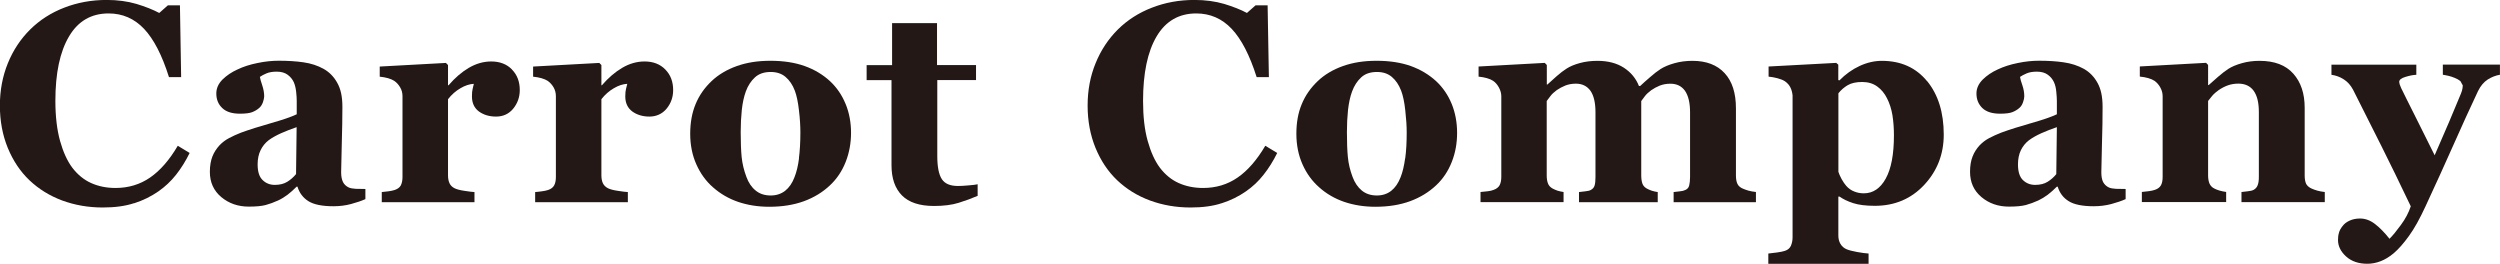 <?xml version="1.0" encoding="UTF-8"?><svg id="b" xmlns="http://www.w3.org/2000/svg" viewBox="0 0 476.27 50.25"><g id="c"><g><path d="m25.57,38.72c1.69-.54,3.22-1.3,4.62-2.27,1.26-.88,2.38-1.93,3.35-3.16.97-1.22,1.83-2.61,2.59-4.15l-2.26-1.37c-1.58,2.69-3.34,4.72-5.27,6.05-1.93,1.33-4.13,1.99-6.6,1.99-1.69,0-3.23-.31-4.62-.93-1.39-.62-2.6-1.61-3.62-2.95-.95-1.28-1.73-2.98-2.32-5.09-.58-2.1-.89-4.65-.89-7.62,0-5.28.87-9.37,2.6-12.28,1.71-2.91,4.23-4.38,7.54-4.38,2.66,0,4.9.98,6.76,2.94,1.84,1.95,3.43,5.02,4.74,9.19h2.32l-.23-13.67h-2.3l-1.64,1.45c-1.18-.63-2.63-1.2-4.33-1.72-1.71-.5-3.61-.76-5.68-.76-2.87,0-5.57.49-8.09,1.47-2.51.97-4.67,2.36-6.47,4.14-1.84,1.82-3.26,3.96-4.27,6.44-1.01,2.48-1.52,5.18-1.52,8.08s.5,5.61,1.5,8.05c1.01,2.45,2.38,4.5,4.12,6.16,1.78,1.69,3.87,2.98,6.26,3.87,2.4.88,4.97,1.33,7.71,1.33,2.3,0,4.28-.26,5.97-.82" style="fill:#231815;"/><path d="m67.86,35.98c-.64-.04-1.11-.12-1.41-.26-.5-.23-.86-.57-1.1-1.02-.23-.47-.36-1.08-.36-1.89,0-.85.05-2.64.12-5.38.08-2.72.12-5.08.12-7.06s-.32-3.41-.97-4.57c-.64-1.17-1.51-2.06-2.61-2.68-1.14-.63-2.42-1.05-3.85-1.25-1.43-.21-3.01-.3-4.71-.3-1.23,0-2.57.13-4.01.43-1.45.29-2.73.7-3.83,1.23-1.13.51-2.09,1.16-2.87,1.93-.78.79-1.17,1.67-1.17,2.65,0,1.15.38,2.07,1.15,2.79.76.72,1.88,1.06,3.36,1.06,1.04,0,1.82-.1,2.32-.29.5-.2.96-.46,1.36-.82.3-.26.53-.62.69-1.07.15-.45.24-.83.24-1.13,0-.67-.13-1.36-.37-2.09-.24-.72-.4-1.25-.45-1.61.31-.22.73-.45,1.25-.67.52-.22,1.17-.33,1.95-.33.87,0,1.56.2,2.09.59.53.39.92.87,1.17,1.42.22.5.37,1.11.45,1.82.08.73.11,1.31.11,1.75v2.54c-1.02.49-2.65,1.05-4.87,1.68-2.22.63-4.13,1.23-5.72,1.81-.82.32-1.59.67-2.29,1.04-.69.36-1.31.83-1.84,1.39-.58.63-1.03,1.33-1.35,2.13-.31.81-.48,1.78-.48,2.92,0,1.99.73,3.59,2.17,4.8,1.45,1.21,3.19,1.82,5.24,1.82,1.38,0,2.45-.1,3.21-.3.77-.21,1.57-.5,2.4-.88.64-.3,1.23-.67,1.78-1.08.55-.43,1.13-.93,1.73-1.54h.16c.37,1.21,1.07,2.12,2.08,2.76,1.02.64,2.61.97,4.77.97,1.18,0,2.3-.14,3.34-.42,1.06-.29,1.98-.59,2.75-.94v-1.93c-.53,0-1.11-.01-1.76-.03m-11.45-2.81c-.48.59-1.03,1.07-1.66,1.46-.64.4-1.43.6-2.4.6-.92,0-1.69-.31-2.32-.93-.63-.61-.94-1.6-.94-2.97,0-1.04.19-1.95.56-2.7.37-.77.88-1.39,1.53-1.9.62-.46,1.42-.91,2.39-1.35.98-.43,1.96-.81,2.95-1.15l-.11,8.93Z" style="fill:#231815;"/><path d="m97.53,13.23c-.99-1.01-2.31-1.52-3.94-1.52-1.48,0-2.9.41-4.27,1.21-1.36.8-2.65,1.91-3.86,3.32h-.11v-3.85l-.4-.4-12.61.69v1.93c.58.05,1.11.16,1.6.29.48.14.88.32,1.2.53.43.3.79.7,1.09,1.21.3.5.45,1.07.45,1.7v15.37c0,.65-.11,1.18-.31,1.59-.21.4-.6.7-1.17.89-.32.11-.7.19-1.15.25-.45.06-.89.12-1.32.15v1.93h17.66v-1.93c-.39-.02-1.02-.09-1.89-.23-.87-.12-1.5-.3-1.89-.49-.46-.23-.78-.54-.97-.95-.19-.4-.29-.91-.29-1.53v-14.49c.69-.88,1.47-1.57,2.37-2.09.89-.53,1.75-.8,2.55-.84l-.23.97c-.09.33-.13.81-.13,1.43,0,1.25.44,2.21,1.33,2.87.89.64,1.98.97,3.26.97,1.36,0,2.45-.51,3.28-1.52.82-1.01,1.24-2.19,1.24-3.53,0-1.59-.49-2.9-1.49-3.91" style="fill:#231815;"/><path d="m126.74,13.23c-.99-1.01-2.31-1.52-3.94-1.52-1.48,0-2.9.41-4.26,1.21-1.36.8-2.66,1.91-3.87,3.32h-.1v-3.85l-.4-.4-12.61.69v1.93c.58.05,1.12.16,1.6.29.49.14.9.32,1.21.53.42.3.79.7,1.09,1.21.29.5.44,1.07.44,1.7v15.37c0,.65-.1,1.18-.32,1.59-.21.4-.59.7-1.15.89-.32.11-.69.19-1.15.25-.45.06-.89.12-1.33.15v1.93h17.66v-1.93c-.39-.02-1.02-.09-1.89-.23-.87-.12-1.49-.3-1.88-.49-.46-.23-.78-.54-.98-.95-.19-.4-.29-.91-.29-1.53v-14.49c.68-.88,1.48-1.57,2.37-2.09.89-.53,1.75-.8,2.56-.84l-.24.97c-.09.33-.14.81-.14,1.43,0,1.25.45,2.21,1.34,2.87.89.64,1.98.97,3.27.97s2.44-.51,3.27-1.52c.83-1.01,1.24-2.19,1.24-3.53,0-1.59-.49-2.9-1.49-3.91" style="fill:#231815;"/><path d="m161.09,19.8c-.69-1.69-1.68-3.14-2.98-4.35-1.34-1.23-2.94-2.2-4.82-2.87-1.87-.67-4.05-1-6.51-1s-4.5.33-6.4,1c-1.91.68-3.52,1.64-4.82,2.87-1.36,1.29-2.38,2.76-3.05,4.4-.68,1.64-1.02,3.53-1.02,5.64s.39,4.09,1.17,5.82c.77,1.73,1.82,3.19,3.17,4.37,1.4,1.24,2.99,2.16,4.79,2.78,1.8.61,3.78.93,5.93.93,2.49,0,4.68-.36,6.61-1.06,1.93-.71,3.59-1.73,4.97-3.04,1.31-1.23,2.3-2.72,2.98-4.45.68-1.73,1.02-3.58,1.02-5.54s-.34-3.8-1.03-5.49m-8.88,10.35c-.18,1.41-.47,2.61-.86,3.59-.43,1.15-1.04,2.01-1.8,2.61-.76.58-1.66.88-2.73.88-1.16,0-2.13-.32-2.88-.95-.77-.62-1.35-1.49-1.75-2.58-.48-1.27-.78-2.54-.91-3.8-.12-1.25-.18-2.84-.18-4.76,0-1.46.07-2.86.21-4.21.15-1.35.4-2.52.77-3.53.4-1.09.98-1.98,1.73-2.67.75-.69,1.75-1.03,3-1.03,1.15,0,2.1.31,2.84.95.75.64,1.34,1.5,1.76,2.61.35.92.61,2.17.79,3.76.19,1.58.27,2.98.27,4.21,0,1.87-.1,3.5-.28,4.91" style="fill:#231815;"/><path d="m186.26,35.1c-.33.08-.92.16-1.77.22-.85.08-1.51.11-1.99.11-1.48,0-2.5-.43-3.07-1.3-.57-.86-.87-2.33-.87-4.39v-14.49h7.38v-2.86h-7.43V4.41h-8.56v8h-4.85v2.86h4.74v16.23c0,2.48.67,4.4,1.99,5.73,1.33,1.34,3.36,2.01,6.11,2.01,1.84,0,3.41-.2,4.69-.6,1.29-.4,2.49-.84,3.62-1.33v-2.21Z" style="fill:#231815;"/><path d="m232.75,38.72c1.69-.54,3.23-1.3,4.62-2.27,1.27-.88,2.39-1.93,3.35-3.16.97-1.22,1.84-2.61,2.6-4.15l-2.27-1.37c-1.59,2.69-3.34,4.72-5.27,6.05-1.92,1.33-4.12,1.99-6.59,1.99-1.69,0-3.23-.31-4.62-.93-1.4-.62-2.6-1.61-3.62-2.95-.95-1.28-1.72-2.98-2.31-5.09-.59-2.1-.88-4.65-.88-7.62,0-5.28.86-9.37,2.58-12.28,1.72-2.91,4.25-4.38,7.55-4.38,2.65,0,4.91.98,6.76,2.94,1.84,1.95,3.43,5.02,4.75,9.19h2.33l-.24-13.67h-2.3l-1.64,1.45c-1.17-.63-2.62-1.2-4.32-1.72-1.72-.5-3.61-.76-5.69-.76-2.87,0-5.57.49-8.08,1.47-2.52.97-4.68,2.36-6.48,4.14-1.83,1.82-3.25,3.96-4.26,6.44-1.02,2.48-1.52,5.18-1.52,8.08s.5,5.61,1.5,8.05c1.01,2.45,2.38,4.5,4.12,6.16,1.78,1.69,3.86,2.98,6.27,3.87,2.4.88,4.97,1.33,7.72,1.33,2.28,0,4.27-.26,5.95-.82" style="fill:#231815;"/><path d="m276.56,19.8c-.69-1.69-1.68-3.14-2.98-4.35-1.34-1.23-2.95-2.2-4.81-2.87-1.88-.67-4.05-1-6.51-1s-4.5.33-6.41,1c-1.91.68-3.52,1.64-4.81,2.87-1.36,1.29-2.38,2.76-3.05,4.4-.69,1.64-1.02,3.53-1.02,5.64s.39,4.09,1.17,5.82c.76,1.73,1.83,3.19,3.17,4.37,1.38,1.24,2.98,2.16,4.78,2.78,1.81.61,3.78.93,5.93.93,2.49,0,4.69-.36,6.61-1.06,1.93-.71,3.59-1.73,4.98-3.04,1.31-1.23,2.29-2.72,2.97-4.45.69-1.73,1.01-3.58,1.01-5.54s-.34-3.8-1.02-5.49m-8.88,10.35c-.19,1.41-.47,2.61-.86,3.59-.44,1.15-1.04,2.01-1.8,2.61-.75.58-1.66.88-2.72.88-1.16,0-2.12-.32-2.88-.95-.76-.62-1.34-1.49-1.75-2.58-.48-1.27-.78-2.54-.9-3.8-.12-1.25-.18-2.84-.18-4.76,0-1.46.07-2.86.21-4.21.16-1.35.4-2.52.78-3.53.4-1.09.98-1.98,1.73-2.67.74-.69,1.74-1.03,3-1.03,1.16,0,2.09.31,2.85.95.75.64,1.33,1.5,1.76,2.61.35.92.62,2.17.79,3.76.18,1.58.27,2.98.27,4.21,0,1.87-.09,3.5-.28,4.91" style="fill:#231815;"/><path d="m334.54,36.58c-.54-.05-1.02-.15-1.44-.26-.41-.12-.76-.25-1.04-.37-.51-.21-.87-.51-1.06-.91-.19-.4-.29-.93-.29-1.58v-12.83c0-2.89-.7-5.12-2.15-6.69-1.44-1.57-3.49-2.35-6.14-2.35-1.21,0-2.36.15-3.42.45-1.07.3-1.95.67-2.63,1.1-.62.4-1.29.91-2.02,1.56-.75.64-1.37,1.2-1.88,1.68h-.24c-.57-1.45-1.53-2.6-2.87-3.48-1.35-.87-3.03-1.31-5.03-1.31-1.21,0-2.34.14-3.35.42-1.03.28-1.86.63-2.52,1.05-.59.37-1.24.87-1.91,1.46-.68.61-1.26,1.14-1.77,1.59h-.1v-3.73l-.39-.4-12.61.69v1.93c.59.05,1.12.16,1.6.29.49.14.89.32,1.2.53.43.3.79.73,1.08,1.26.29.54.45,1.09.45,1.65v15.37c0,.65-.11,1.18-.32,1.58-.21.39-.59.7-1.16.9-.31.13-.69.21-1.13.26-.44.06-.89.1-1.35.14v1.93h15.82v-1.93c-.41-.05-.79-.15-1.17-.26-.35-.12-.67-.27-.95-.42-.4-.23-.7-.54-.85-.95-.16-.41-.24-.91-.24-1.53v-14.18c.2-.26.44-.58.72-.95.27-.37.68-.73,1.18-1.11.5-.34,1.04-.64,1.64-.88.59-.23,1.26-.36,2.02-.36,1.2,0,2.12.46,2.77,1.35.64.92.96,2.28.96,4.09v12.33c0,.72-.05,1.26-.17,1.64-.11.37-.36.65-.72.84-.22.13-.57.21-1.05.26-.47.06-.87.1-1.2.14v1.93h15v-1.93c-.4-.05-.78-.15-1.15-.26-.35-.12-.68-.27-.95-.42-.4-.23-.68-.54-.82-.93-.14-.4-.22-.93-.22-1.55v-14.18c.2-.26.44-.58.71-.95.28-.37.69-.73,1.19-1.11.49-.34,1.04-.64,1.63-.88.59-.23,1.27-.36,2.03-.36,1.21,0,2.13.46,2.77,1.35.64.92.97,2.28.97,4.09v12.33c0,.65-.06,1.18-.16,1.59-.09.42-.34.71-.73.88-.28.14-.63.23-1.04.26-.42.04-.82.08-1.2.14v1.93h15.68v-1.93Z" style="fill:#231815;"/><path d="m367.12,15.46c-2.12-2.58-4.99-3.87-8.62-3.87-1.39,0-2.8.32-4.21.97-1.41.65-2.7,1.57-3.86,2.75l-.22-.05v-2.94l-.4-.34-12.88.69v1.93c.57.05,1.14.16,1.71.31.58.15,1.04.34,1.4.57.47.33.82.72,1.04,1.17.22.43.36.95.42,1.53v27.03c0,.59-.11,1.12-.31,1.6-.2.46-.59.8-1.15.98-.34.11-.84.22-1.5.31-.67.09-1.22.16-1.66.2v1.96h19.1v-1.96c-.58-.04-1.31-.13-2.18-.29-.87-.16-1.55-.33-2.02-.53-.49-.21-.88-.55-1.15-1-.28-.46-.41-1-.41-1.61v-7.42h.22c.69.49,1.56.91,2.61,1.25,1.05.34,2.42.51,4.12.51,3.79,0,6.93-1.33,9.41-3.99,2.48-2.66,3.72-5.85,3.72-9.57,0-4.21-1.06-7.61-3.16-10.19m-7.88,18.55c-1.04,1.88-2.44,2.82-4.18,2.82-.68,0-1.29-.12-1.84-.35-.57-.22-1.07-.57-1.5-1.05-.3-.34-.6-.78-.91-1.33-.29-.56-.5-1.01-.6-1.36v-14.97c.51-.64,1.11-1.15,1.79-1.55.69-.4,1.6-.6,2.74-.6s2.08.29,2.86.85c.78.56,1.41,1.32,1.88,2.27.49.96.83,2.03,1.03,3.23.19,1.21.28,2.48.28,3.79,0,3.63-.51,6.38-1.56,8.26" style="fill:#231815;"/><path d="m403.18,35.98c-.65-.04-1.1-.12-1.41-.26-.49-.23-.85-.57-1.1-1.02-.24-.47-.35-1.08-.35-1.89,0-.85.04-2.64.12-5.38.09-2.72.12-5.08.12-7.06s-.32-3.41-.96-4.57c-.64-1.17-1.51-2.06-2.6-2.68-1.15-.63-2.44-1.05-3.87-1.25-1.42-.21-2.98-.3-4.7-.3-1.23,0-2.58.13-4.01.43-1.45.29-2.72.7-3.84,1.23-1.12.51-2.08,1.16-2.86,1.93-.78.79-1.19,1.67-1.19,2.65,0,1.15.39,2.07,1.14,2.79.77.72,1.89,1.06,3.37,1.06,1.05,0,1.82-.1,2.32-.29.51-.2.96-.46,1.36-.82.3-.26.53-.62.68-1.07.17-.45.24-.83.24-1.13,0-.67-.11-1.36-.36-2.09-.26-.72-.4-1.25-.45-1.61.32-.22.75-.45,1.26-.67.52-.22,1.16-.33,1.95-.33.86,0,1.56.2,2.09.59.53.39.92.87,1.17,1.42.23.5.38,1.11.44,1.82.07.73.11,1.31.11,1.75v2.54c-1.02.49-2.65,1.05-4.87,1.68-2.23.63-4.13,1.23-5.71,1.81-.83.32-1.59.67-2.3,1.04-.69.36-1.3.83-1.84,1.39-.58.63-1.03,1.33-1.34,2.13-.32.81-.48,1.78-.48,2.92,0,1.99.73,3.59,2.17,4.8,1.44,1.21,3.19,1.82,5.24,1.82,1.37,0,2.44-.1,3.21-.3.76-.21,1.57-.5,2.4-.88.63-.3,1.23-.67,1.78-1.08.56-.43,1.13-.93,1.74-1.54h.16c.37,1.21,1.06,2.12,2.09,2.76,1.01.64,2.61.97,4.77.97,1.17,0,2.28-.14,3.35-.42,1.05-.29,1.97-.59,2.73-.94v-1.93c-.54,0-1.11-.01-1.75-.03m-11.45-2.81c-.47.59-1.03,1.07-1.65,1.46-.63.4-1.43.6-2.4.6-.92,0-1.69-.31-2.33-.93-.62-.61-.93-1.6-.93-2.97,0-1.04.19-1.95.55-2.7.38-.77.88-1.39,1.54-1.9.62-.46,1.4-.91,2.38-1.35.97-.43,1.95-.81,2.94-1.15l-.11,8.93Z" style="fill:#231815;"/><path d="m442.89,36.58c-.52-.05-1-.15-1.41-.26-.41-.12-.76-.25-1.04-.37-.54-.23-.89-.54-1.1-.92-.18-.4-.28-.92-.28-1.57v-12.94c0-2.7-.72-4.86-2.16-6.48-1.44-1.63-3.58-2.45-6.45-2.45-1.2,0-2.32.15-3.37.45-1.06.3-1.91.66-2.56,1.08-.6.39-1.25.89-1.95,1.5-.71.62-1.3,1.15-1.79,1.58h-.12v-3.83l-.39-.4-12.62.69v1.93c.6.05,1.12.16,1.61.29.49.14.88.32,1.21.53.46.34.83.77,1.11,1.3.28.52.42,1.06.42,1.61v15.37c0,.65-.09,1.18-.31,1.59-.22.4-.6.7-1.17.89-.33.11-.7.19-1.15.25-.45.06-.88.11-1.33.15v1.93h16.06v-1.93c-.41-.05-.83-.15-1.25-.26-.42-.12-.77-.27-1.05-.42-.41-.21-.7-.53-.88-.93-.17-.42-.26-.93-.26-1.55v-14.18c.21-.28.47-.61.78-.97.31-.37.72-.73,1.23-1.09.58-.4,1.17-.7,1.78-.92.61-.21,1.27-.32,1.97-.32,1.28,0,2.26.46,2.91,1.35.67.92,1,2.26,1,4.06v12.36c0,.72-.08,1.26-.25,1.64-.15.37-.41.65-.77.84-.25.13-.62.21-1.09.26-.46.06-.87.1-1.2.14v1.93h15.87v-1.93Z" style="fill:#231815;"/><path d="m476.27,12.31h-10.89v1.93c.26.03.59.11,1,.19.4.09.81.22,1.25.4.43.17.78.37,1.09.61l.46.83-.05.52c-.03.26-.12.6-.3,1.04-.72,1.74-1.46,3.51-2.22,5.31-.77,1.8-1.7,3.95-2.79,6.44-1.46-2.94-2.75-5.5-3.83-7.68-1.1-2.19-1.96-3.89-2.55-5.12l-.29-.73-.08-.45c0-.4.39-.71,1.18-.95.79-.24,1.48-.38,2.08-.4v-1.93h-16.17v1.93c.82.11,1.61.39,2.35.87.73.46,1.31,1.12,1.76,1.96,2,3.97,3.82,7.57,5.43,10.79,1.62,3.23,3.47,7.03,5.57,11.43-.4,1.22-1.03,2.41-1.89,3.57-.85,1.16-1.56,2.03-2.16,2.62-.96-1.21-1.9-2.16-2.78-2.83-.9-.69-1.85-1.03-2.83-1.03-.74,0-1.4.13-1.99.4-.6.28-1.02.61-1.31,1-.37.45-.62.9-.72,1.32-.13.42-.18.88-.18,1.37,0,1.16.51,2.2,1.54,3.14,1.03.93,2.38,1.39,4.05,1.39.85,0,1.68-.16,2.51-.48.82-.31,1.67-.82,2.52-1.53.89-.76,1.85-1.84,2.87-3.25,1.03-1.41,2.08-3.3,3.17-5.66,1.96-4.21,3.73-8.12,5.34-11.74,1.6-3.62,3.16-7.02,4.67-10.23.49-1,1.11-1.73,1.86-2.22.76-.47,1.53-.77,2.32-.9v-1.93Z" style="fill:#231815;"/></g></g></svg>